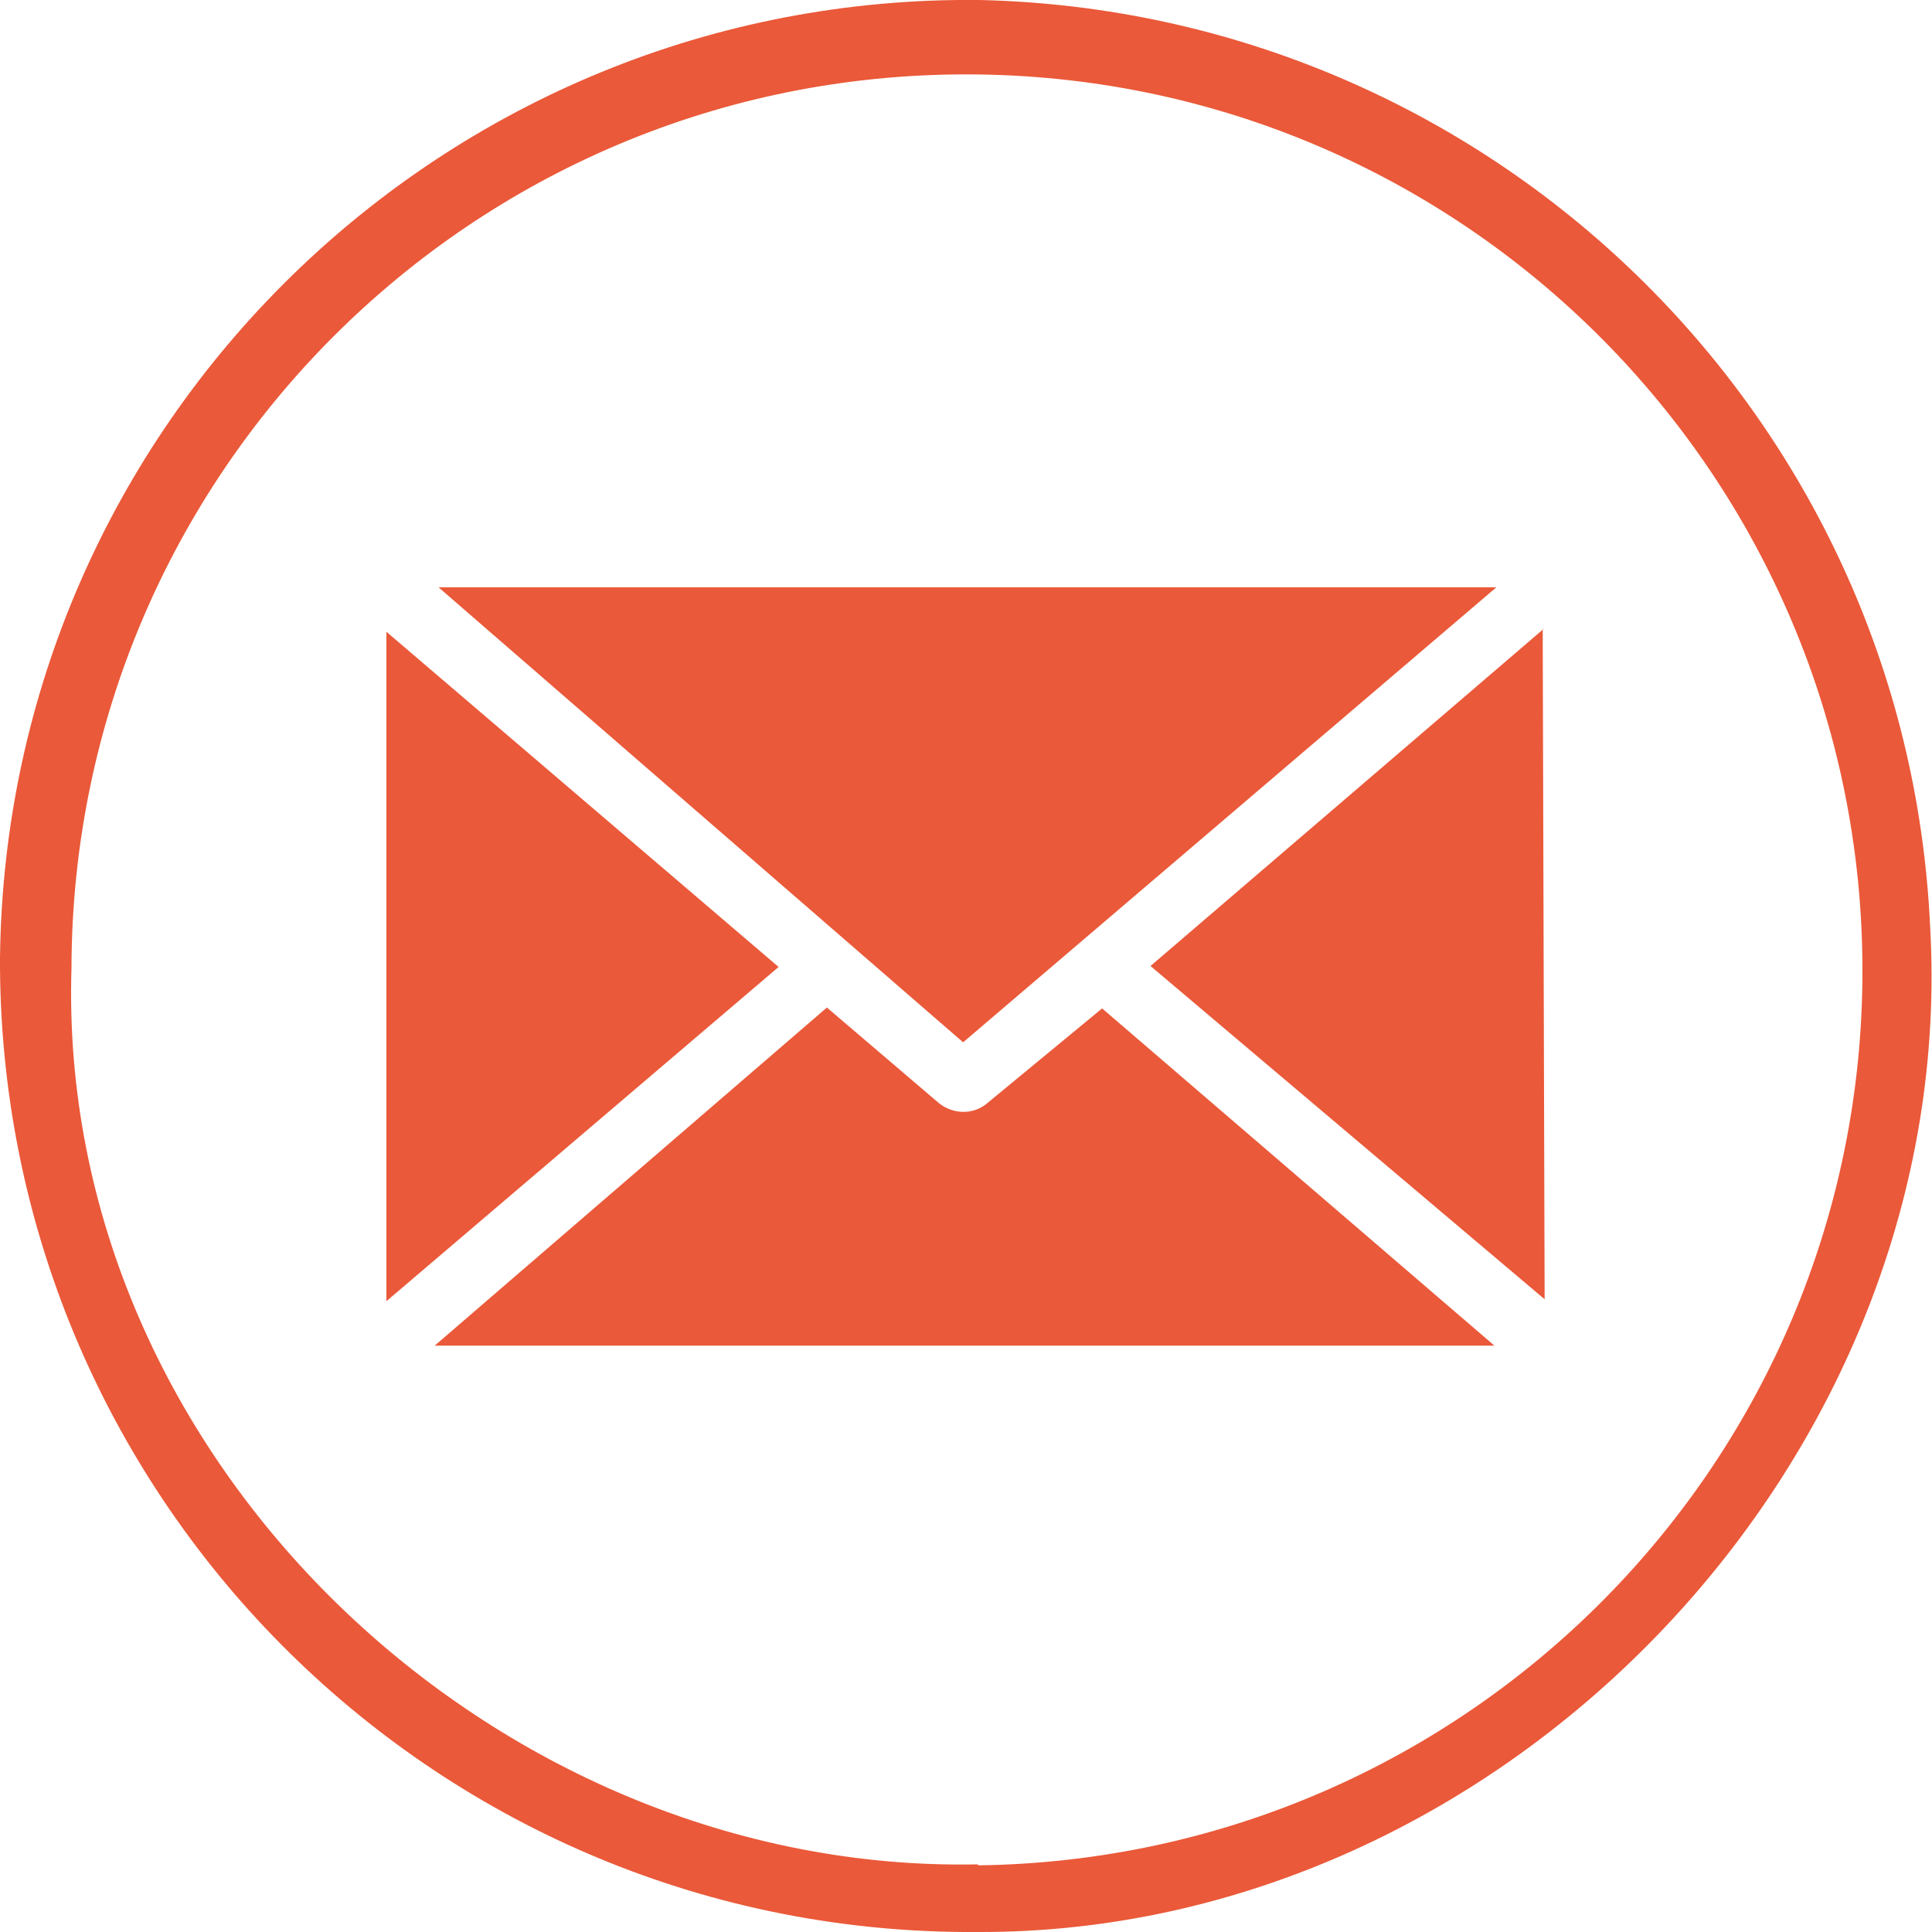 <?xml version="1.0" encoding="UTF-8"?> <svg xmlns="http://www.w3.org/2000/svg" xmlns:xlink="http://www.w3.org/1999/xlink" id="a" width="20" height="20" viewBox="0 0 20 20"><defs><style>.f{fill:none;}.g{fill-rule:evenodd;}.g,.h{fill:#ea5939;}.i{clip-path:url(#b);}</style><clipPath id="b"><rect class="f" y="0" width="20" height="20"></rect></clipPath></defs><g class="i"><g id="c"><path id="d" class="h" d="M10.12,19.3c-4.99.1-9.54-4.18-9.38-9.28C.75,4.9,4.9.76,10.02.77s9.26,4.16,9.26,9.28c0,5.07-4.08,9.19-9.15,9.26M0,10.02c.04,5.55,4.57,10.02,10.12,9.98,0,0,0,0,0,0,5.47.02,10.18-4.92,9.86-10.42C19.73,4.3,15.43.12,10.14,0,4.6-.06.06,4.38,0,9.92c0,.03,0,.07,0,.1"></path><path id="e" class="g" d="M4.54,6.08l5.43,4.71,5.52-4.71H4.54M15.98,6.51l-4.07,3.49,4.08,3.45c0-.38-.02-6.51-.02-6.94M4,6.53v6.94l4.06-3.46-4.06-3.47ZM11.42,10.43l-1.2.99c-.14.12-.35.12-.5,0l-1.16-.99-4.06,3.5h10.97l-4.06-3.49Z"></path></g></g></svg> 